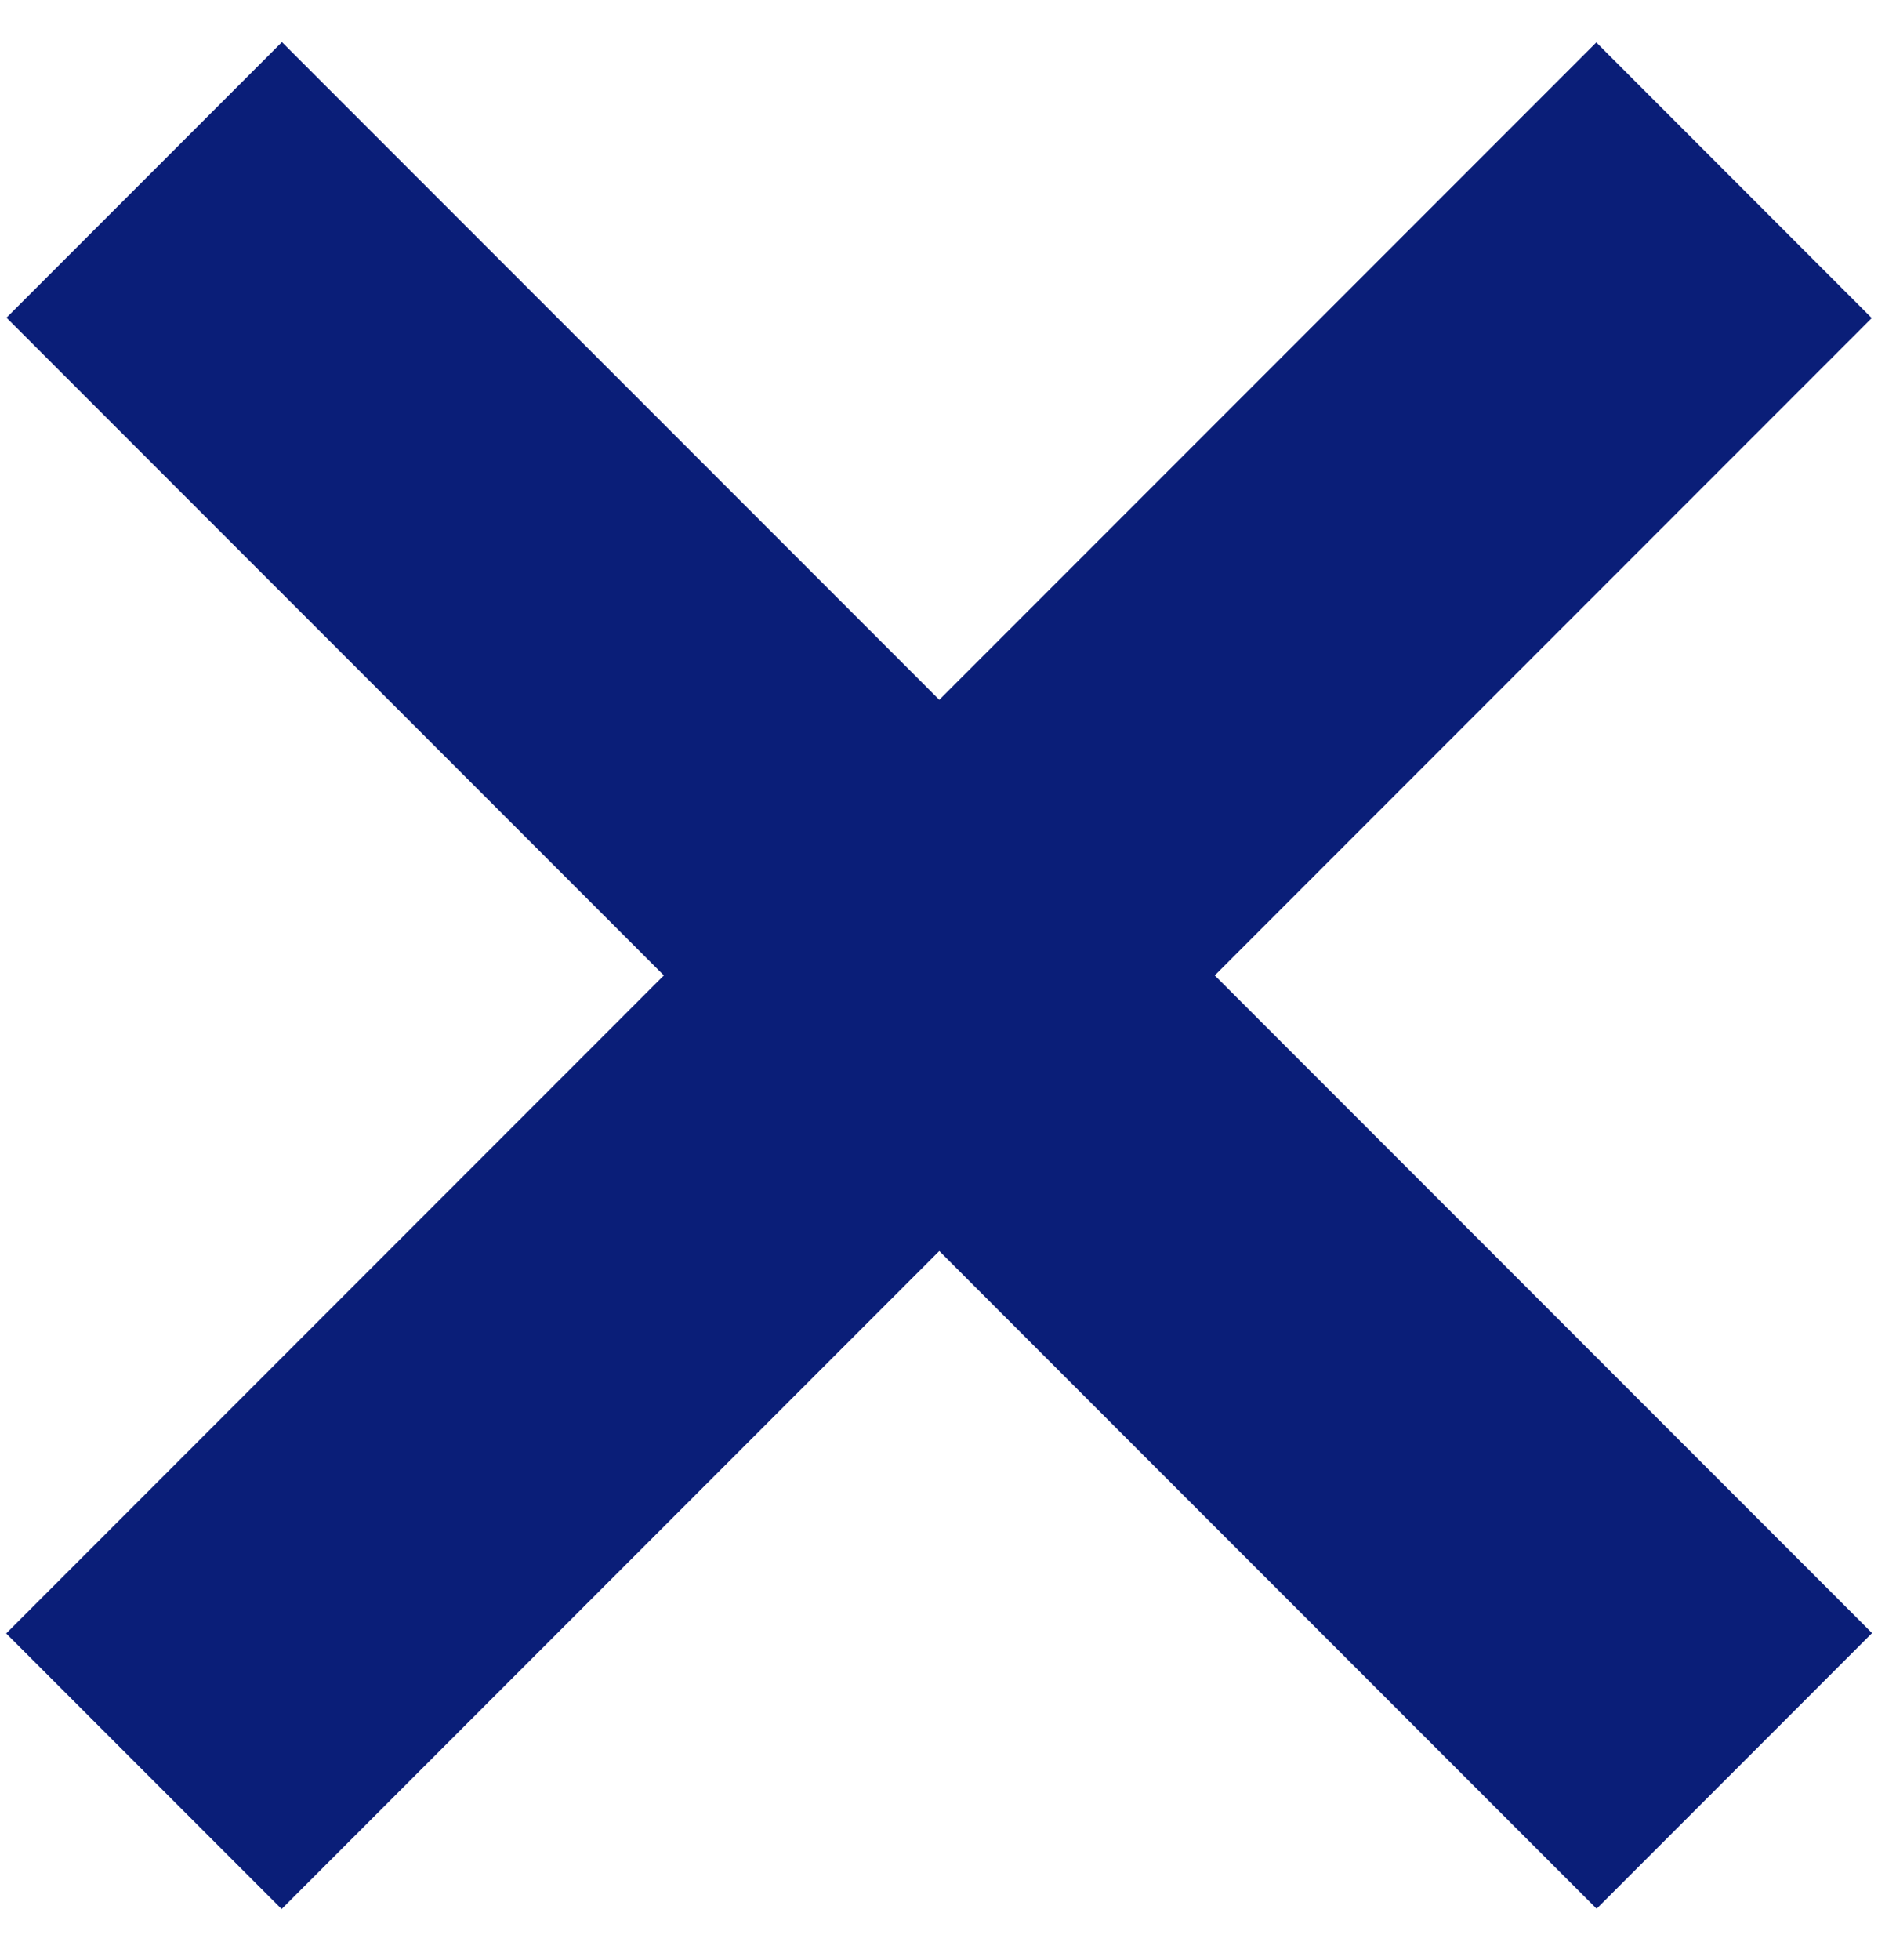 <?xml version="1.0" encoding="UTF-8"?> <svg xmlns="http://www.w3.org/2000/svg" width="30" height="31" viewBox="0 0 30 31" fill="none"> <path d="M25.258 0.671L0.098 25.832L4.456 30.19L29.616 5.03L25.258 0.671Z" fill="#0A1E78"></path> <path d="M29.621 25.826L4.461 0.666L0.103 5.024L25.263 30.185L29.621 25.826Z" fill="#0A1E78"></path> </svg> 